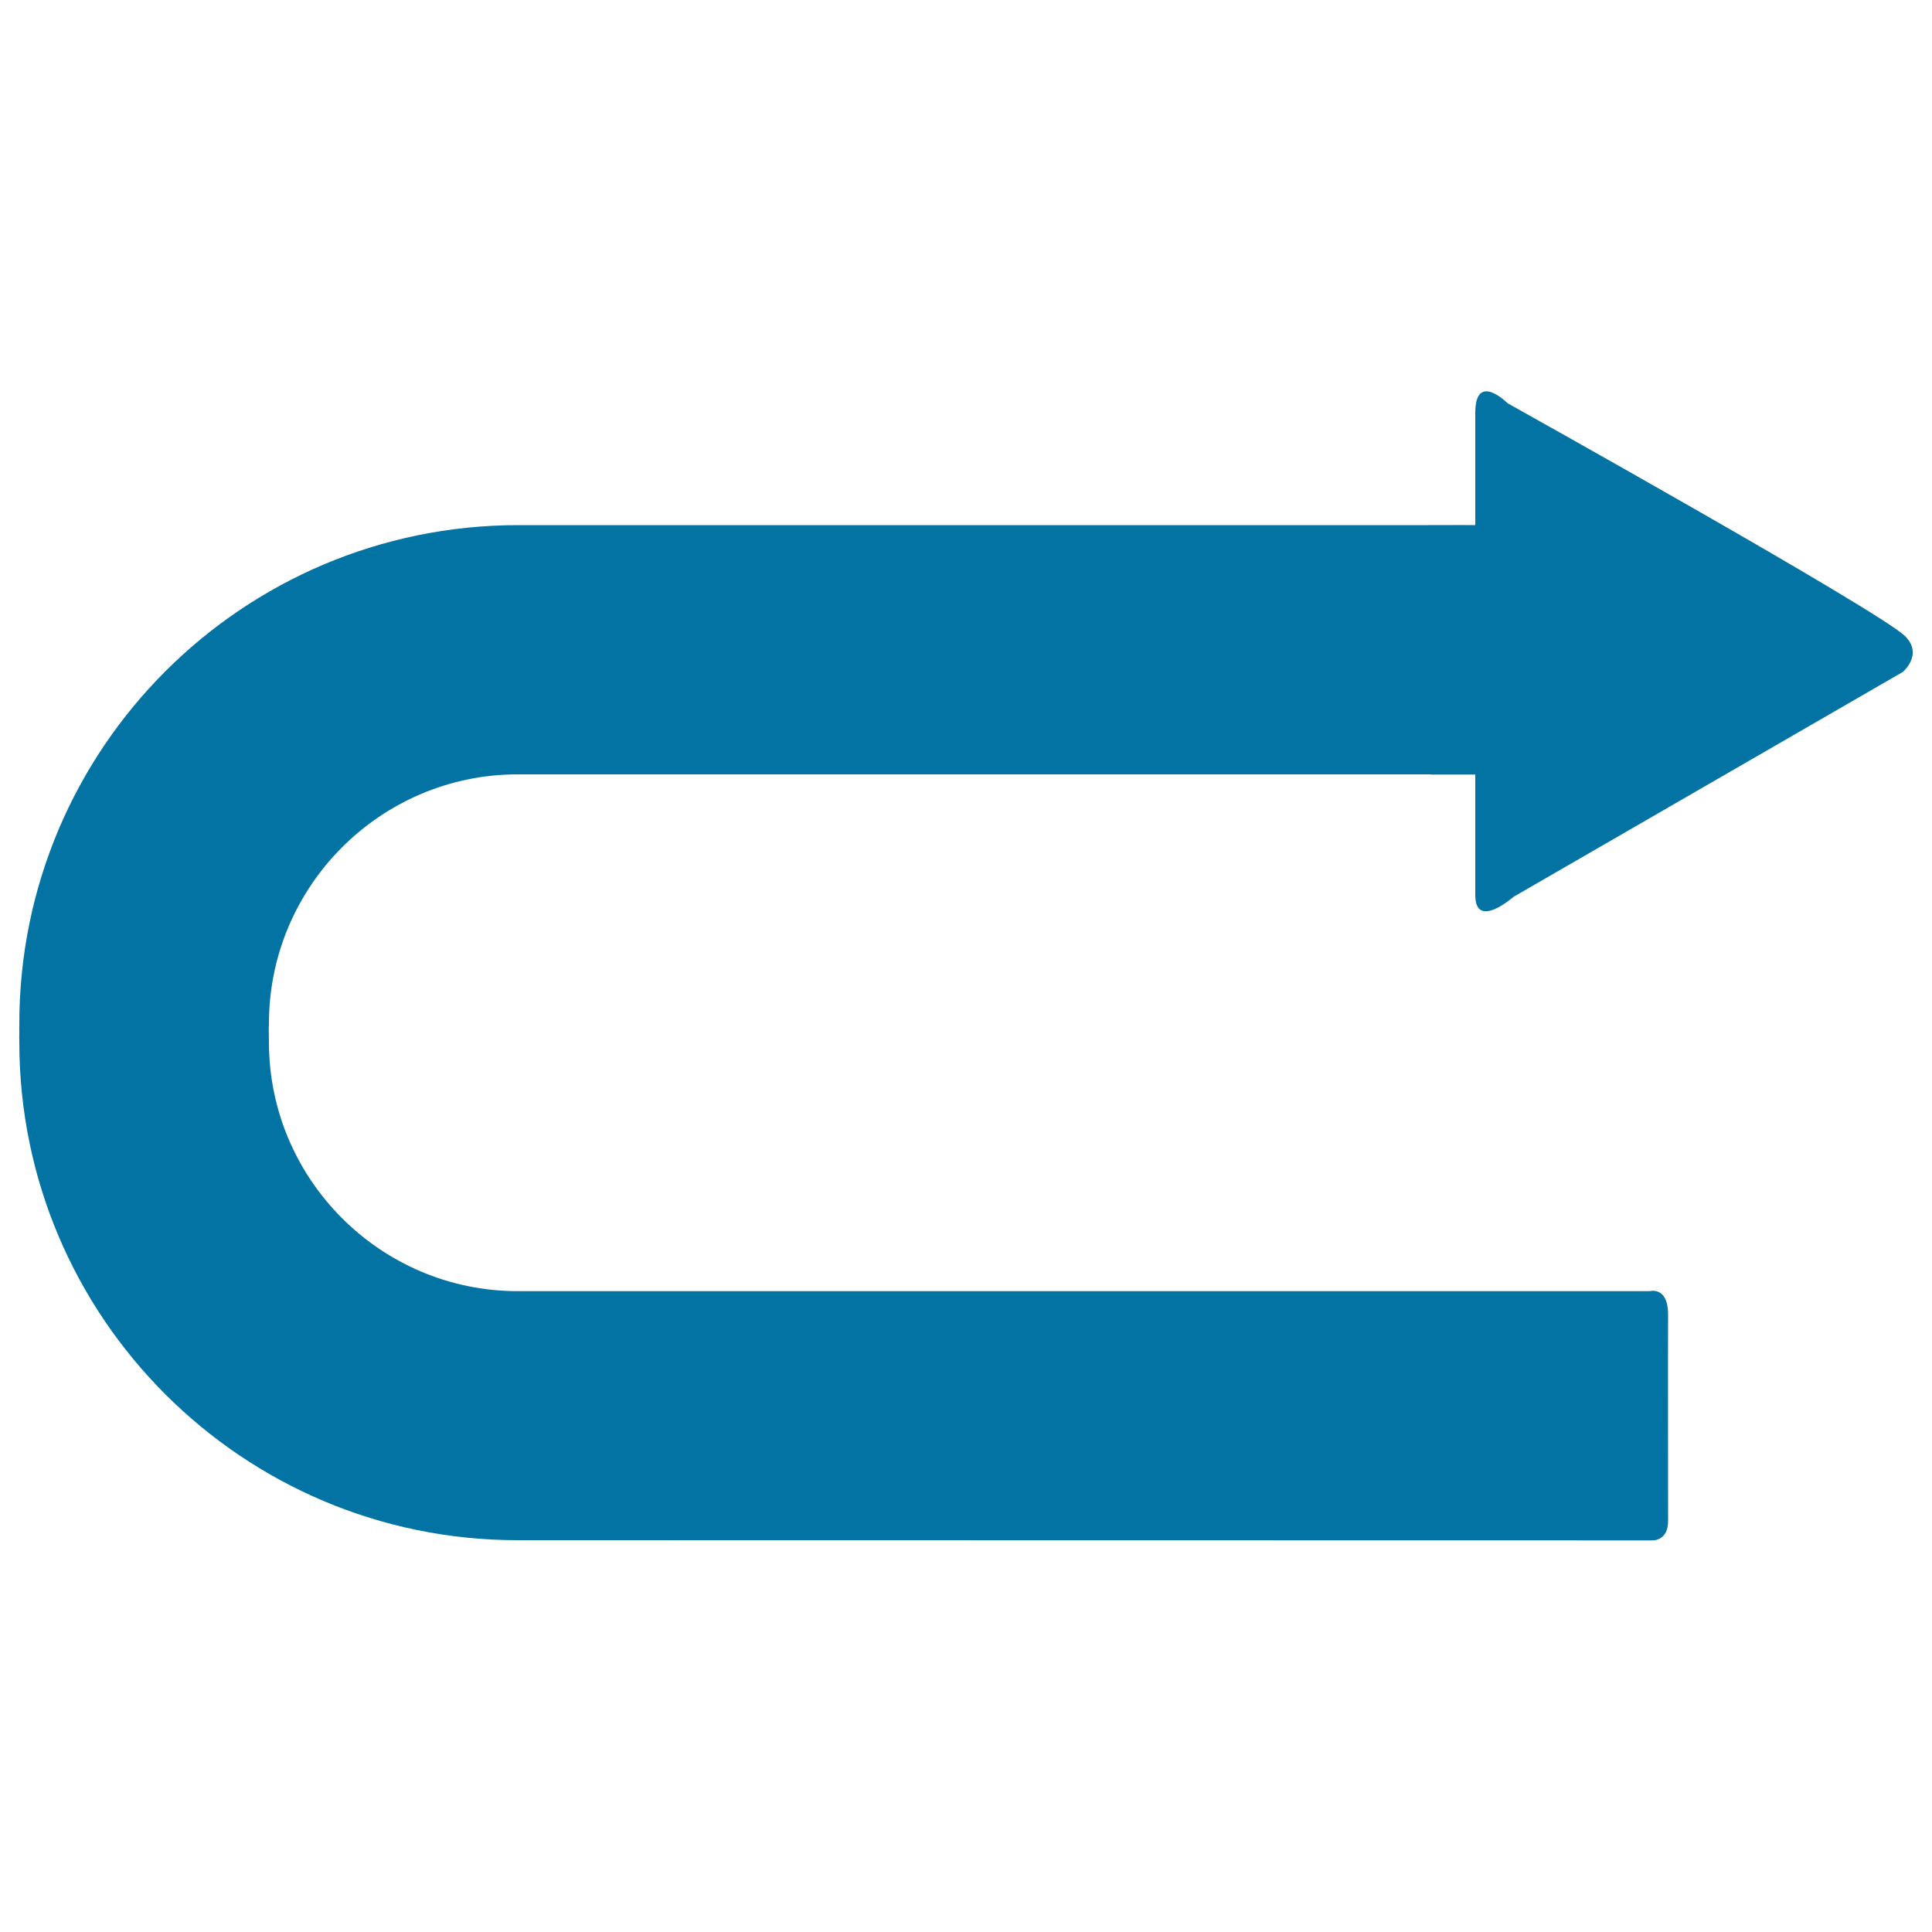 <svg xmlns="http://www.w3.org/2000/svg" viewBox="0 0 1000 1000" style="fill:#0273a2">
<title>Curved Arrow Pointing To Right SVG icon</title>
<g><path d="M855.5,797.3c0,0,8,0.2,7.9-10.1c0-10.3-0.1-92.6,0-107.2c-0.1-14.3-9.5-11.7-9.5-11.7H268c-71,0-128.8-57.9-128.8-128.9c0-2.1-0.1-6.5-0.1-6.5s0.1-1.9,0.1-3.1c0-71.1,57.8-129,128.8-129h472.4v0.1c16.4,0,23.2,0,23.2,0s0,44.2,0,62.4c0,18.3,19.8,0.9,19.8,0.9l201.5-116.4c0,0,10.7-9,1.2-18.5c-13.2-13.1-205.8-120.6-205.8-120.6s-16.8-16.9-16.7,5.3c0,22.4,0,57.8,0,57.8s-9.6-0.1-24.5,0l0,0H268C125.5,272,10,387.4,10,529.9c0,1.7-0.1,3,0,4.7c-0.1,1.5,0,3.3,0,4.8c0,142.3,115.5,257.8,257.9,257.8L855.5,797.3L855.5,797.3z"/></g>
</svg>